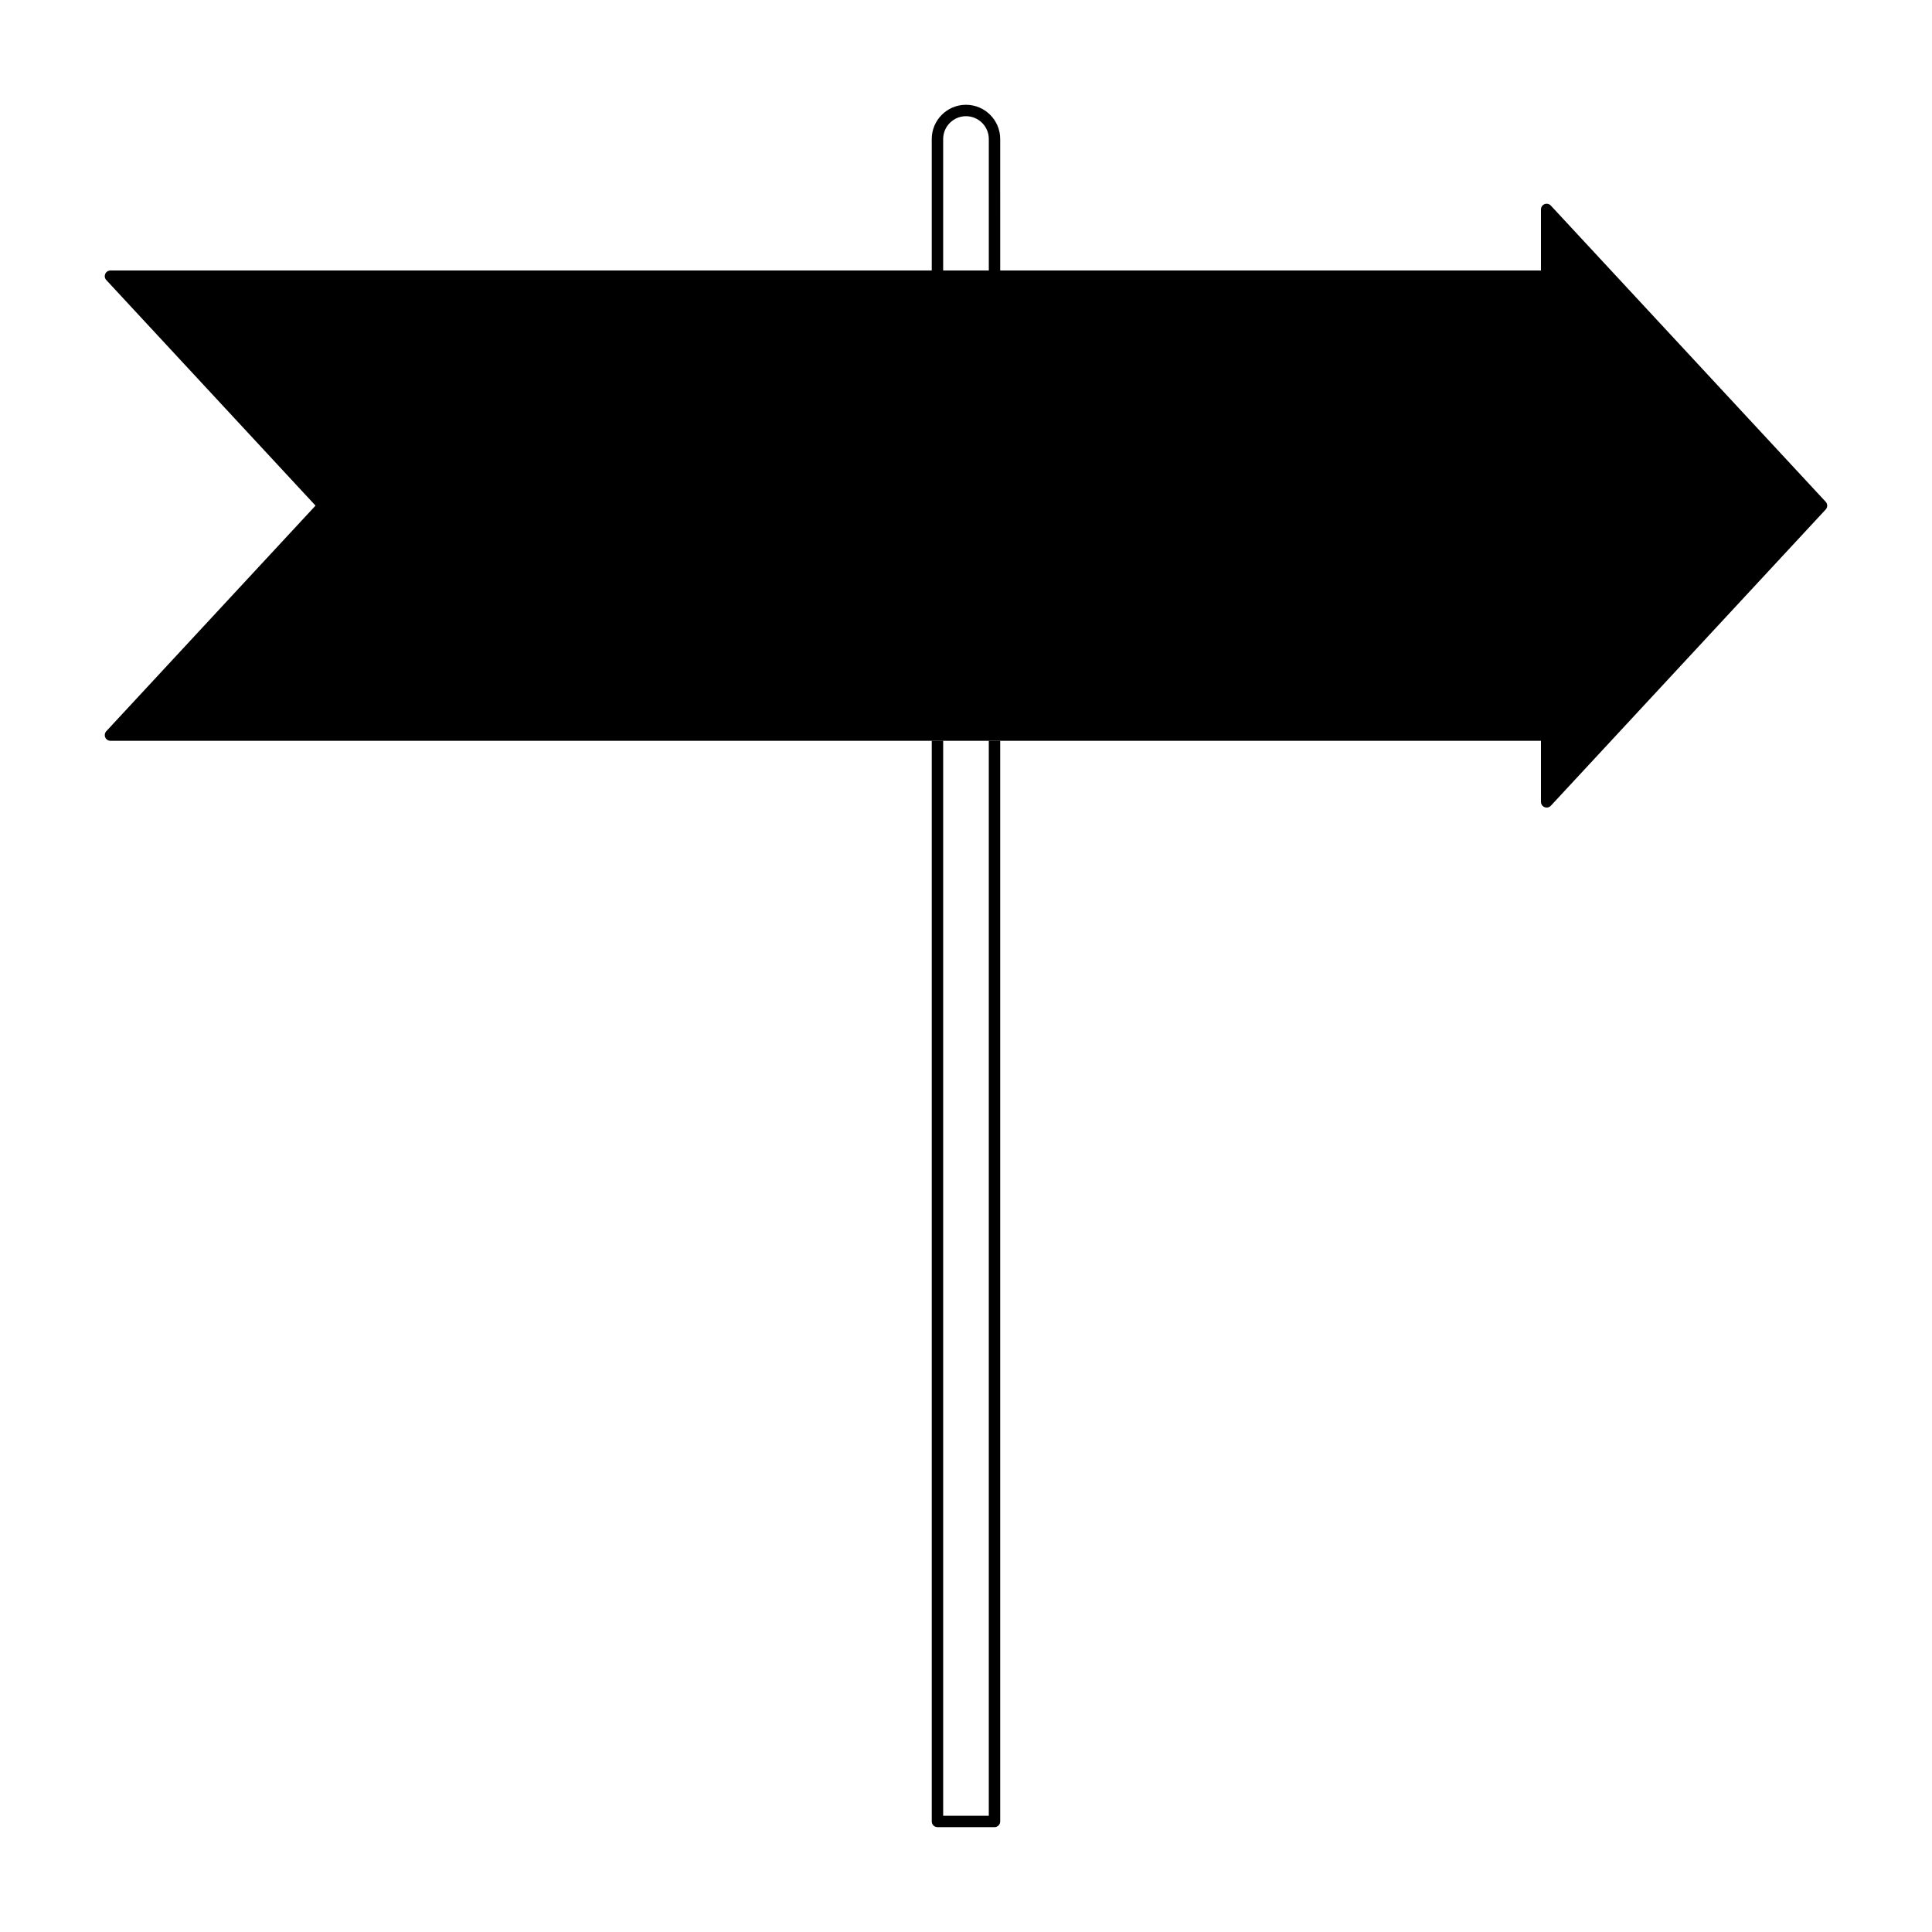 <?xml version="1.0" encoding="UTF-8"?>
<!-- Uploaded to: ICON Repo, www.svgrepo.com, Generator: ICON Repo Mixer Tools -->
<svg fill="#000000" width="800px" height="800px" version="1.1" viewBox="144 144 512 512" xmlns="http://www.w3.org/2000/svg">
 <g>
  <path d="m406.04 625.2h-12.09v-284.89h-3.023v286.39c0 0.836 0.676 1.512 1.512 1.512h15.113c0.836 0 1.512-0.676 1.512-1.512v-286.39h-3.023z"/>
  <path d="m393.95 180.84c0-3.336 2.715-6.047 6.047-6.047s6.047 2.715 6.047 6.047v34.84h3.023l-0.004-34.84c0-5.004-4.066-9.07-9.07-9.07s-9.07 4.066-9.07 9.07v34.84h3.023z"/>
  <path d="m553.88 358.01c-0.188 0-0.371-0.031-0.551-0.105-0.578-0.227-0.957-0.785-0.957-1.406v-16.176h-379.09c-0.598 0-1.145-0.352-1.387-0.906-0.242-0.559-0.129-1.195 0.277-1.641l55.445-59.781-55.445-59.777c-0.414-0.438-0.52-1.082-0.277-1.633 0.242-0.551 0.785-0.906 1.387-0.906h379.09v-16.176c0-0.625 0.379-1.18 0.957-1.406 0.562-0.227 1.238-0.074 1.656 0.379l72.836 78.496c0.539 0.578 0.539 1.477 0 2.055l-72.828 78.5c-0.293 0.312-0.695 0.484-1.109 0.484z"/>
 </g>
</svg>